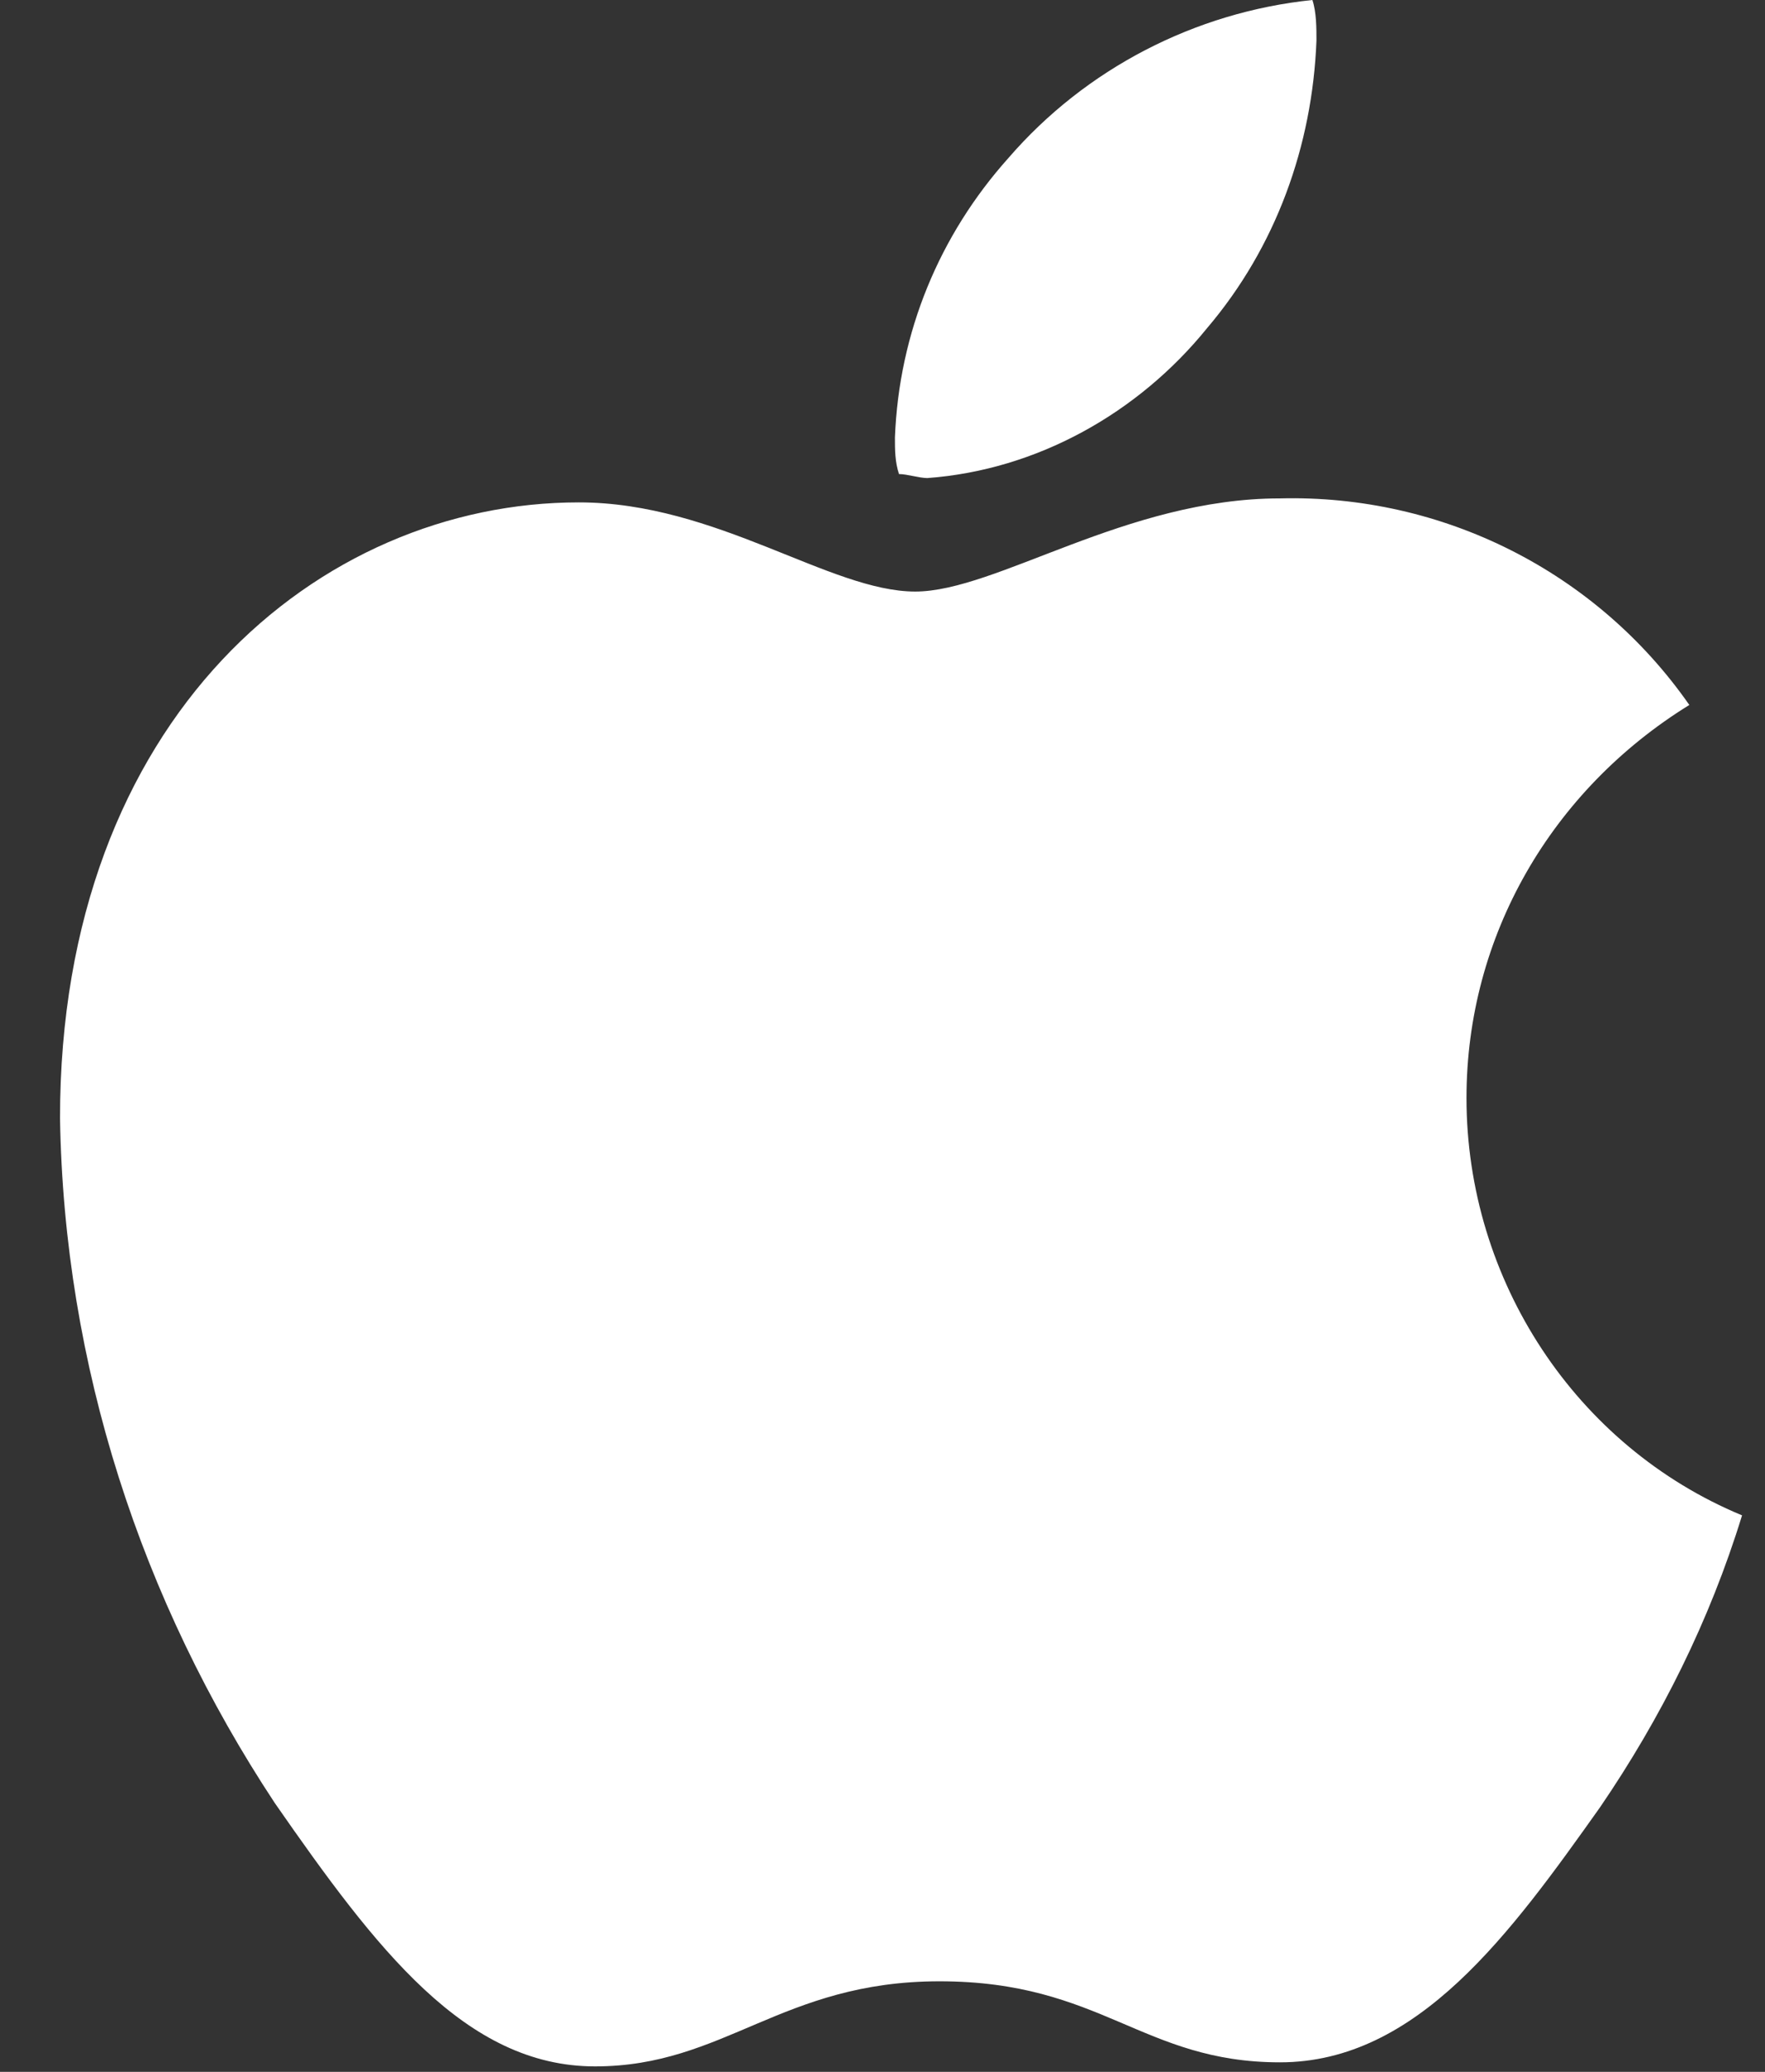 <svg width="23" height="27" viewBox="0 0 23 27" fill="none" xmlns="http://www.w3.org/2000/svg">
<rect x="0" y="0" width="23" height="27" fill="#333333" stroke="none"/>
<path d="M22.014 9.187C20.219 10.296 19.11 12.197 19.11 14.309C19.11 16.685 20.535 18.85 22.701 19.748C22.279 21.121 21.645 22.388 20.852 23.55C19.69 25.187 18.476 26.876 16.68 26.876C14.884 26.876 14.356 25.82 12.243 25.82C10.183 25.82 9.444 26.929 7.754 26.929C6.064 26.929 4.902 25.398 3.581 23.497C1.838 20.857 0.835 17.794 0.782 14.573C0.782 9.346 4.162 6.547 7.542 6.547C9.338 6.547 10.817 7.709 11.926 7.709C12.983 7.709 14.673 6.495 16.68 6.495C18.793 6.442 20.8 7.445 22.014 9.187ZM15.729 4.277C16.627 3.221 17.102 1.901 17.155 0.528C17.155 0.369 17.155 0.158 17.102 -0C15.571 0.158 14.145 0.897 13.141 2.059C12.243 3.062 11.715 4.33 11.662 5.702C11.662 5.861 11.662 6.019 11.715 6.178C11.821 6.178 11.979 6.23 12.085 6.23C13.511 6.125 14.831 5.386 15.729 4.277Z" fill="white"/>
</svg>
